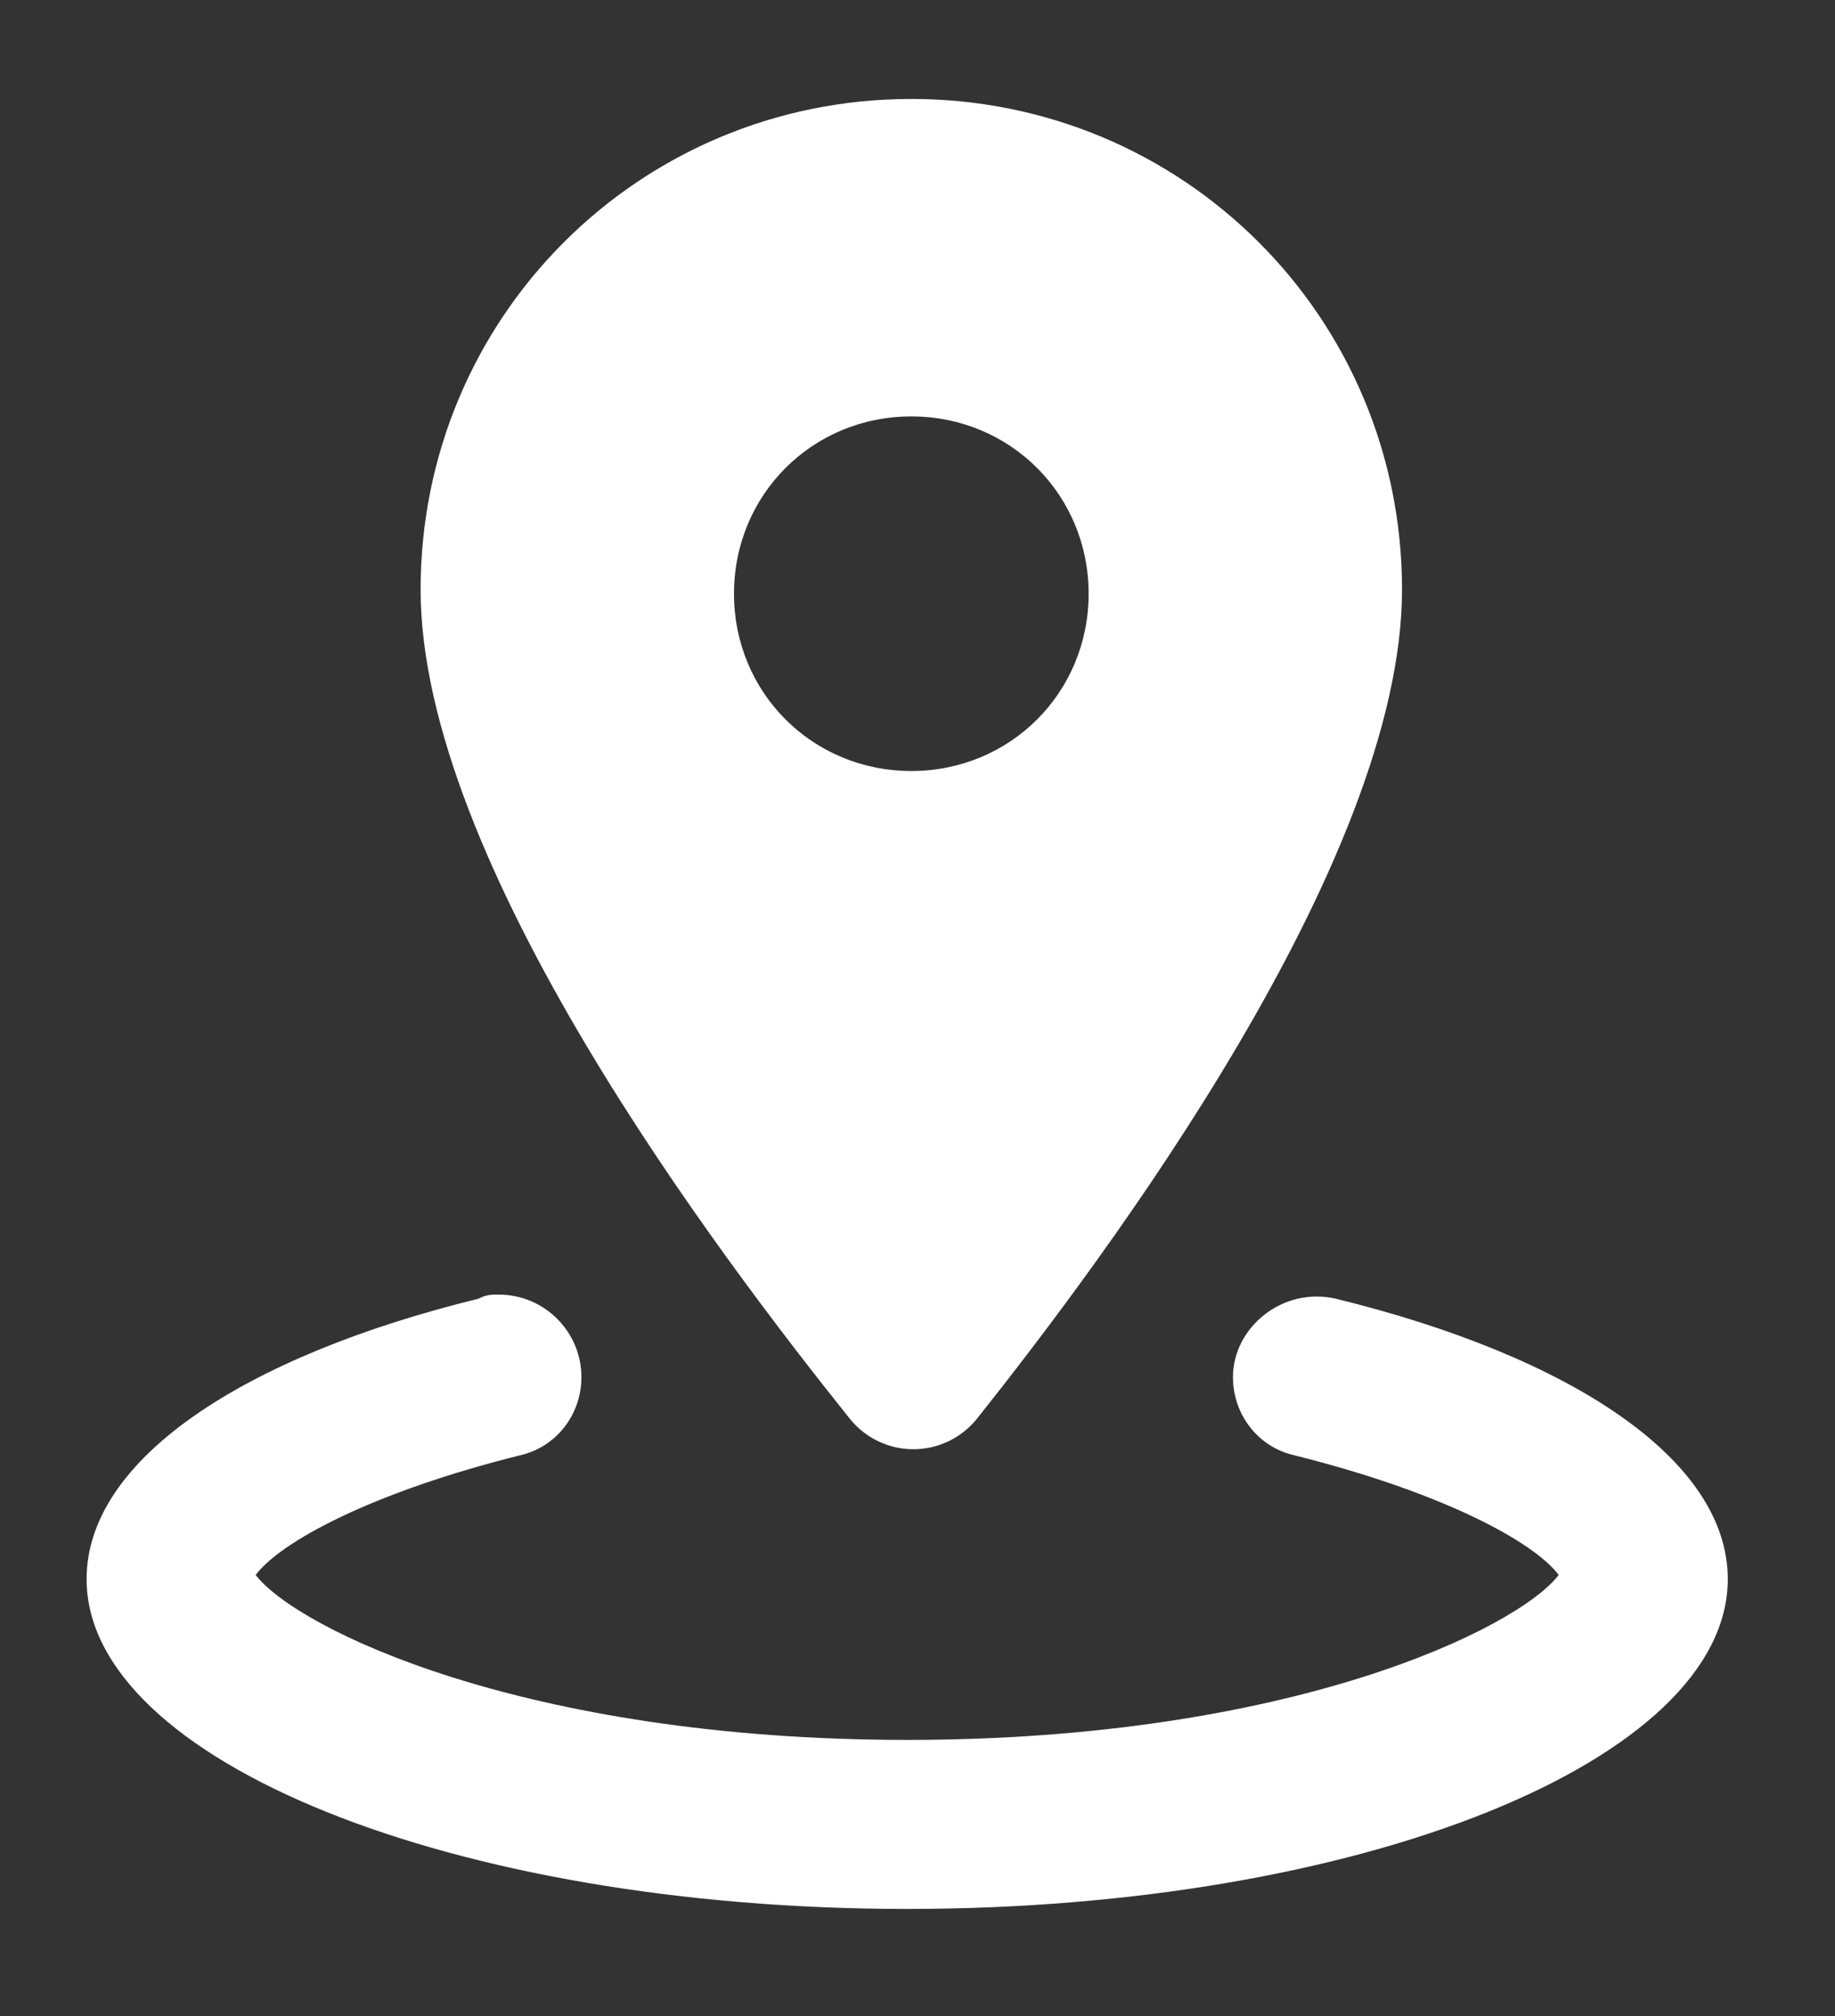 <?xml version="1.0" encoding="utf-8"?>
<!-- Generator: Adobe Illustrator 24.0.2, SVG Export Plug-In . SVG Version: 6.00 Build 0)  -->
<svg version="1.1" id="Capa_1" xmlns="http://www.w3.org/2000/svg" xmlns:xlink="http://www.w3.org/1999/xlink" x="0px" y="0px"
	 viewBox="0 0 44.5 48.9" style="enable-background:new 0 0 44.5 48.9;" xml:space="preserve">
<rect x="0" y="0" width="44.5" height="48.9" fill="#333333" stroke="none"/>
<style type="text/css">
	.st0{fill:#FFFFFF;}
</style>
<path class="st0" d="M12.1,31.4c-0.2,0-0.3,0-0.5,0.1c-5.7,1.4-9.5,3.9-9.5,6.8c0,4.4,8.9,8,19.9,8s19.9-3.6,19.9-8
	c0-2.9-3.8-5.4-9.5-6.8c-1.3-0.3-2.5,0.7-2.5,1.9c0,0.9,0.6,1.7,1.5,1.9c3.6,0.9,5.8,2.1,6.4,2.9c-1,1.3-6.5,4-15.8,4
	c-9.3,0-14.8-2.7-15.8-4c0.6-0.8,2.8-2,6.4-2.9c0.9-0.2,1.5-1,1.5-1.9C14.1,32.3,13.2,31.4,12.1,31.4 M22.1,10.1
	c2.4,0,4.3,1.9,4.3,4.3c0,2.4-1.9,4.3-4.3,4.3s-4.3-1.9-4.3-4.3C17.8,12,19.7,10.1,22.1,10.1 M22.1,2.4c-6.6,0-11.9,5.3-11.9,11.9
	c0,6.6,7.2,16.1,10.4,20.1c0.8,1,2.3,1,3.1,0C26.8,30.5,34,20.9,34,14.3C34,7.7,28.7,2.4,22.1,2.4"/>
</svg>
